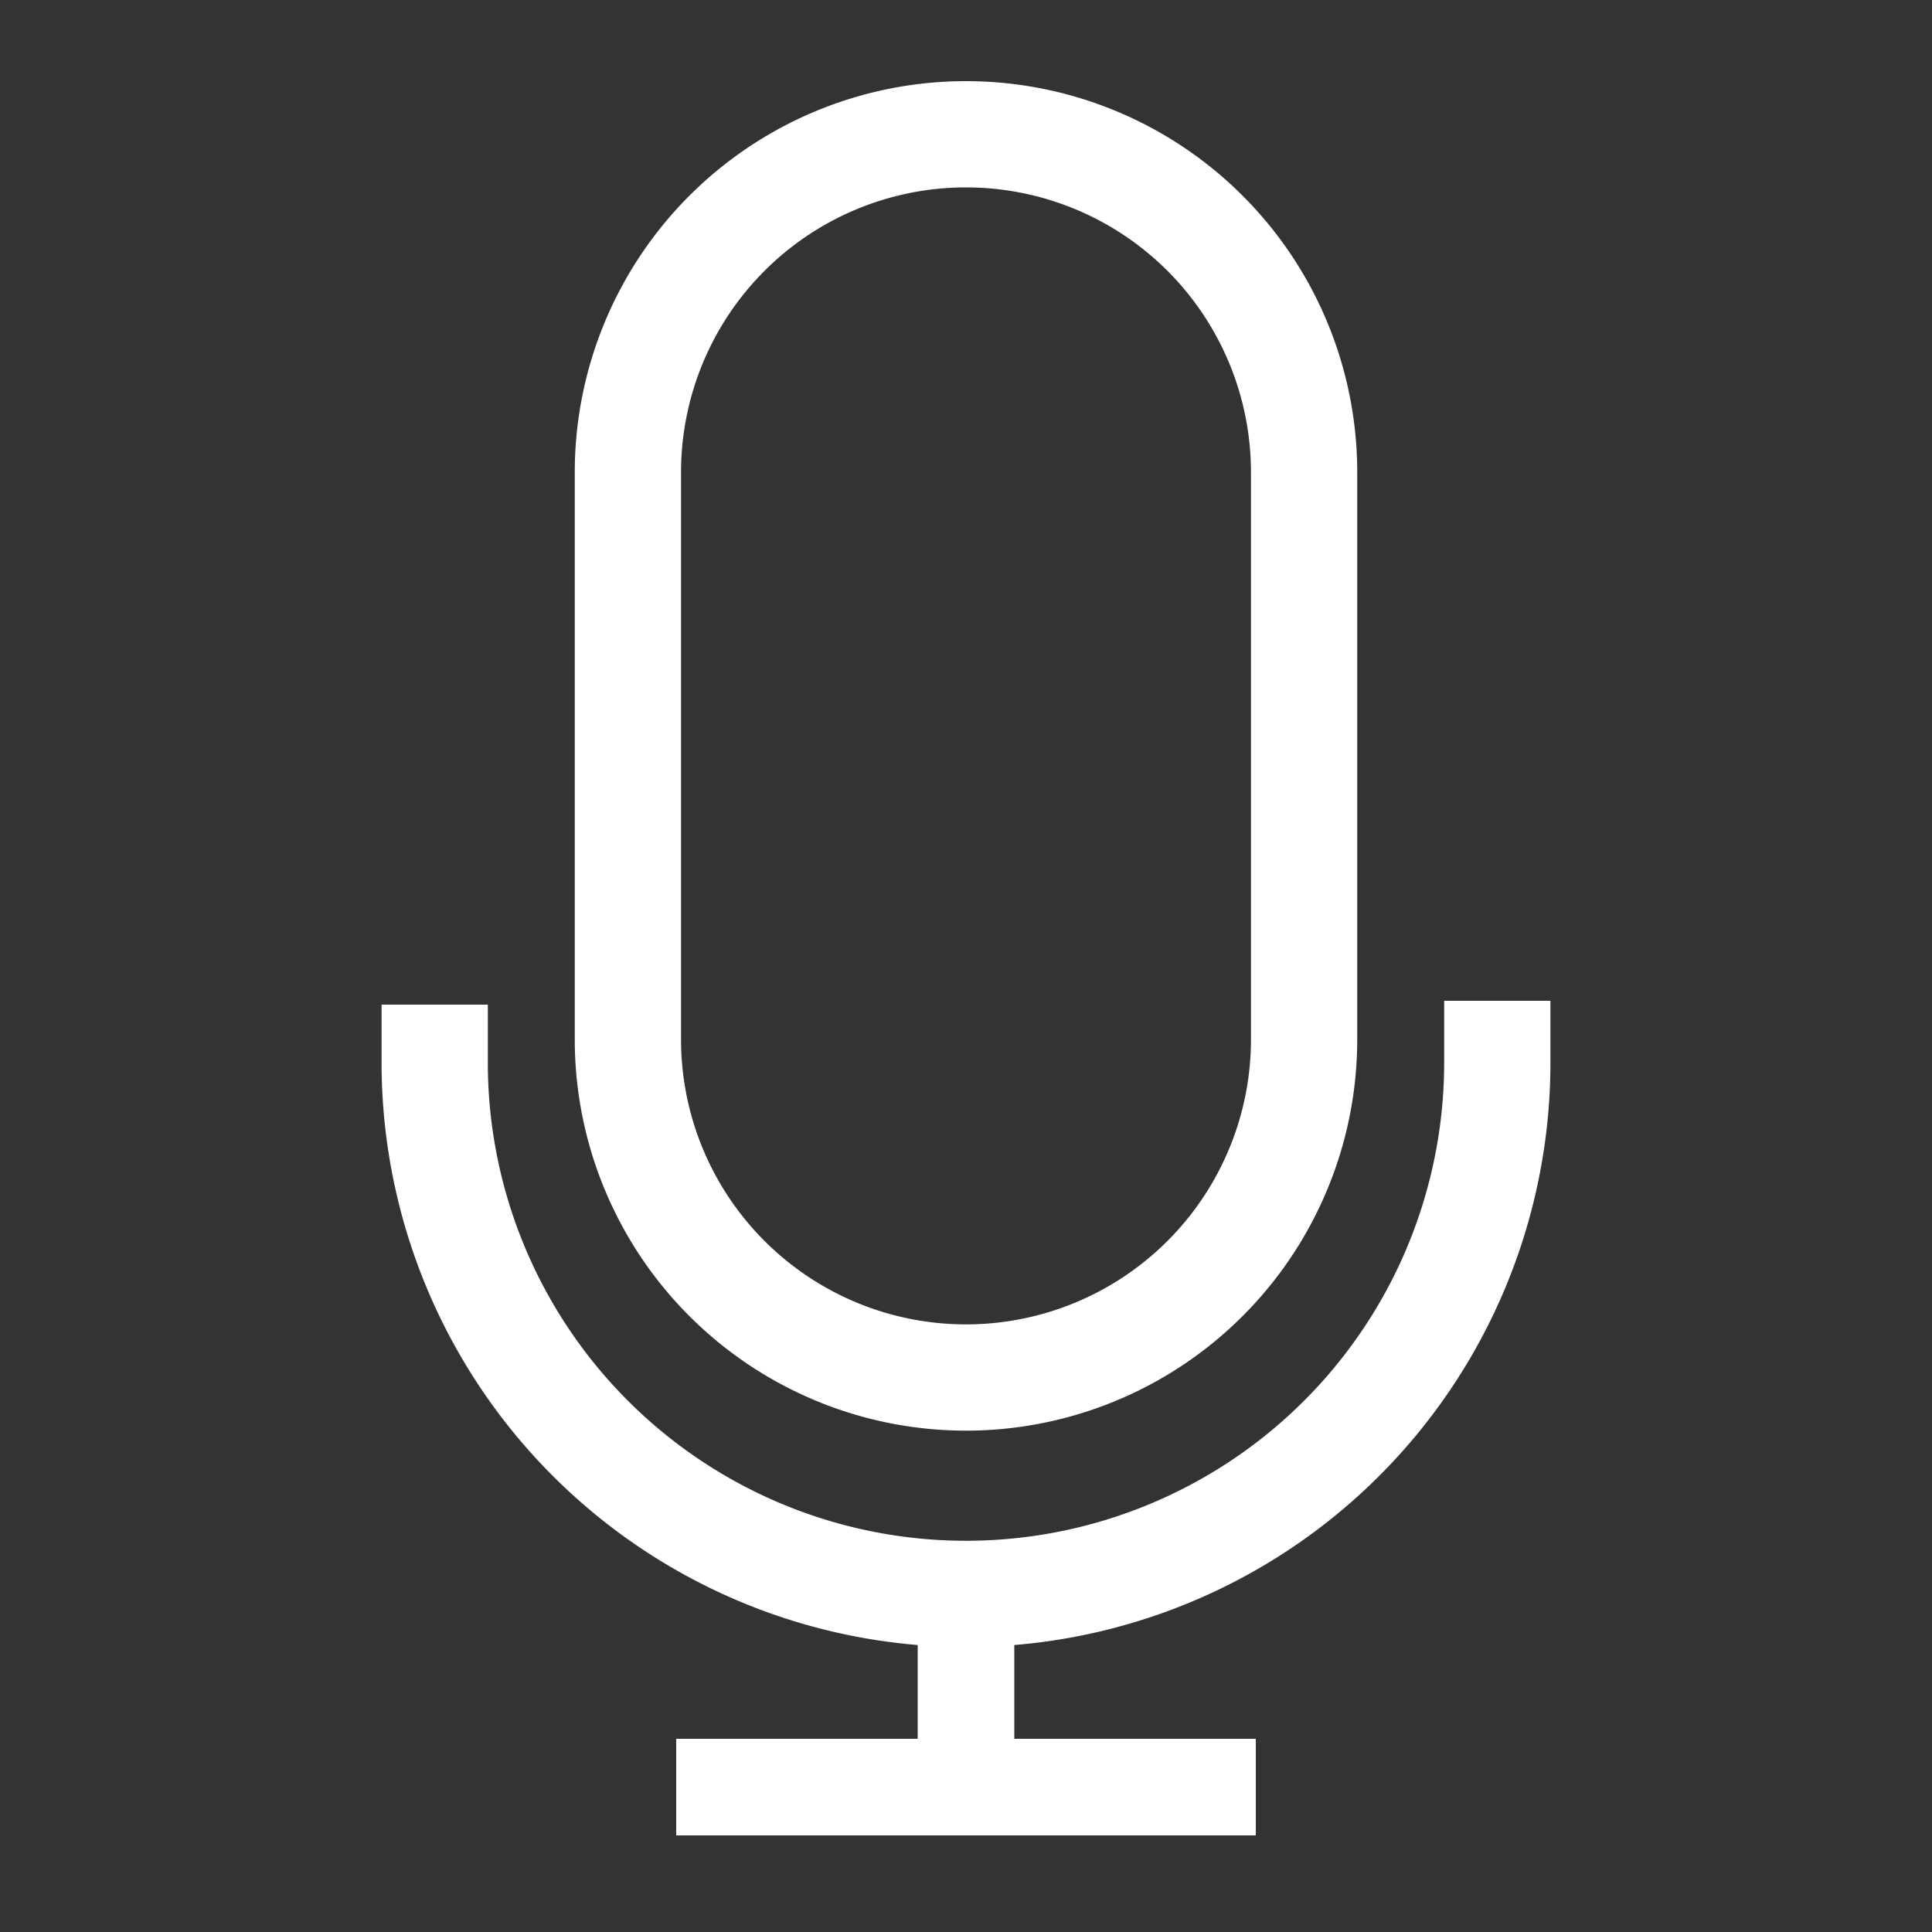 <?xml version="1.0" encoding="UTF-8"?>
<svg xmlns="http://www.w3.org/2000/svg" width="30" height="30" viewBox="0 0 20 20"><rect x="0" y="0" width="20" height="20" fill="#333333" stroke="none"/><line fill="none" stroke="#FFF" x1="10" y1="16.44" x2="10" y2="18.5"></line><line fill="none" stroke="#FFF" x1="7" y1="18.5" x2="13" y2="18.5"></line><path fill="none" stroke="#FFF" stroke-width="1.1" d="M13.5 4.89v5.87a3.5 3.5 0 0 1-7 0V4.89a3.5 3.5 0 0 1 7 0z"></path><path fill="none" stroke="#FFF" stroke-width="1.1" d="M15.5 10.36V11a5.5 5.5 0 0 1-11 0v-.6"></path></svg>